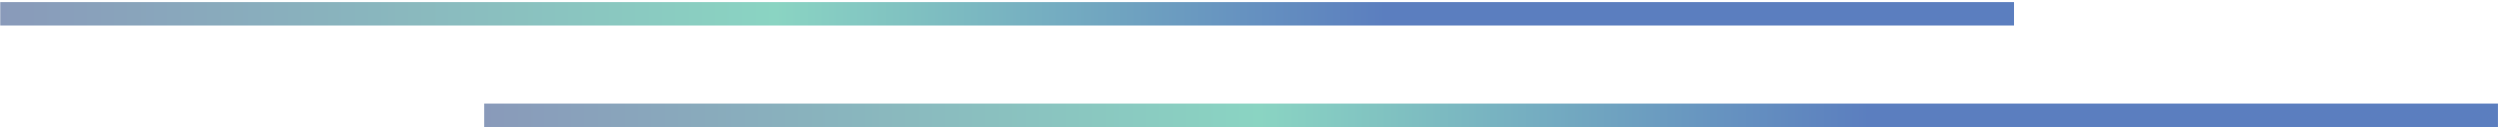 <svg width="437" height="23" viewBox="0 0 437 23" fill="none" xmlns="http://www.w3.org/2000/svg">
<rect x="0.043" y="0.367" width="352.006" height="4.093" fill="url(#paint0_linear_1064_698)"/>
<rect x="84.635" y="18.105" width="352.006" height="4.093" fill="url(#paint1_linear_1064_698)"/>
<defs>
<linearGradient id="paint0_linear_1064_698" x1="0.043" y1="2.172" x2="352.049" y2="2.172" gradientUnits="userSpaceOnUse">
<stop stop-color="#899ABA"/>
<stop offset="0.385" stop-color="#8AD4C2"/>
<stop offset="0.688" stop-color="#5B7EBF"/>
</linearGradient>
<linearGradient id="paint1_linear_1064_698" x1="84.635" y1="19.909" x2="436.641" y2="19.909" gradientUnits="userSpaceOnUse">
<stop stop-color="#899ABA"/>
<stop offset="0.385" stop-color="#8AD4C2"/>
<stop offset="0.688" stop-color="#5B7EBF"/>
</linearGradient>
</defs>
</svg>
